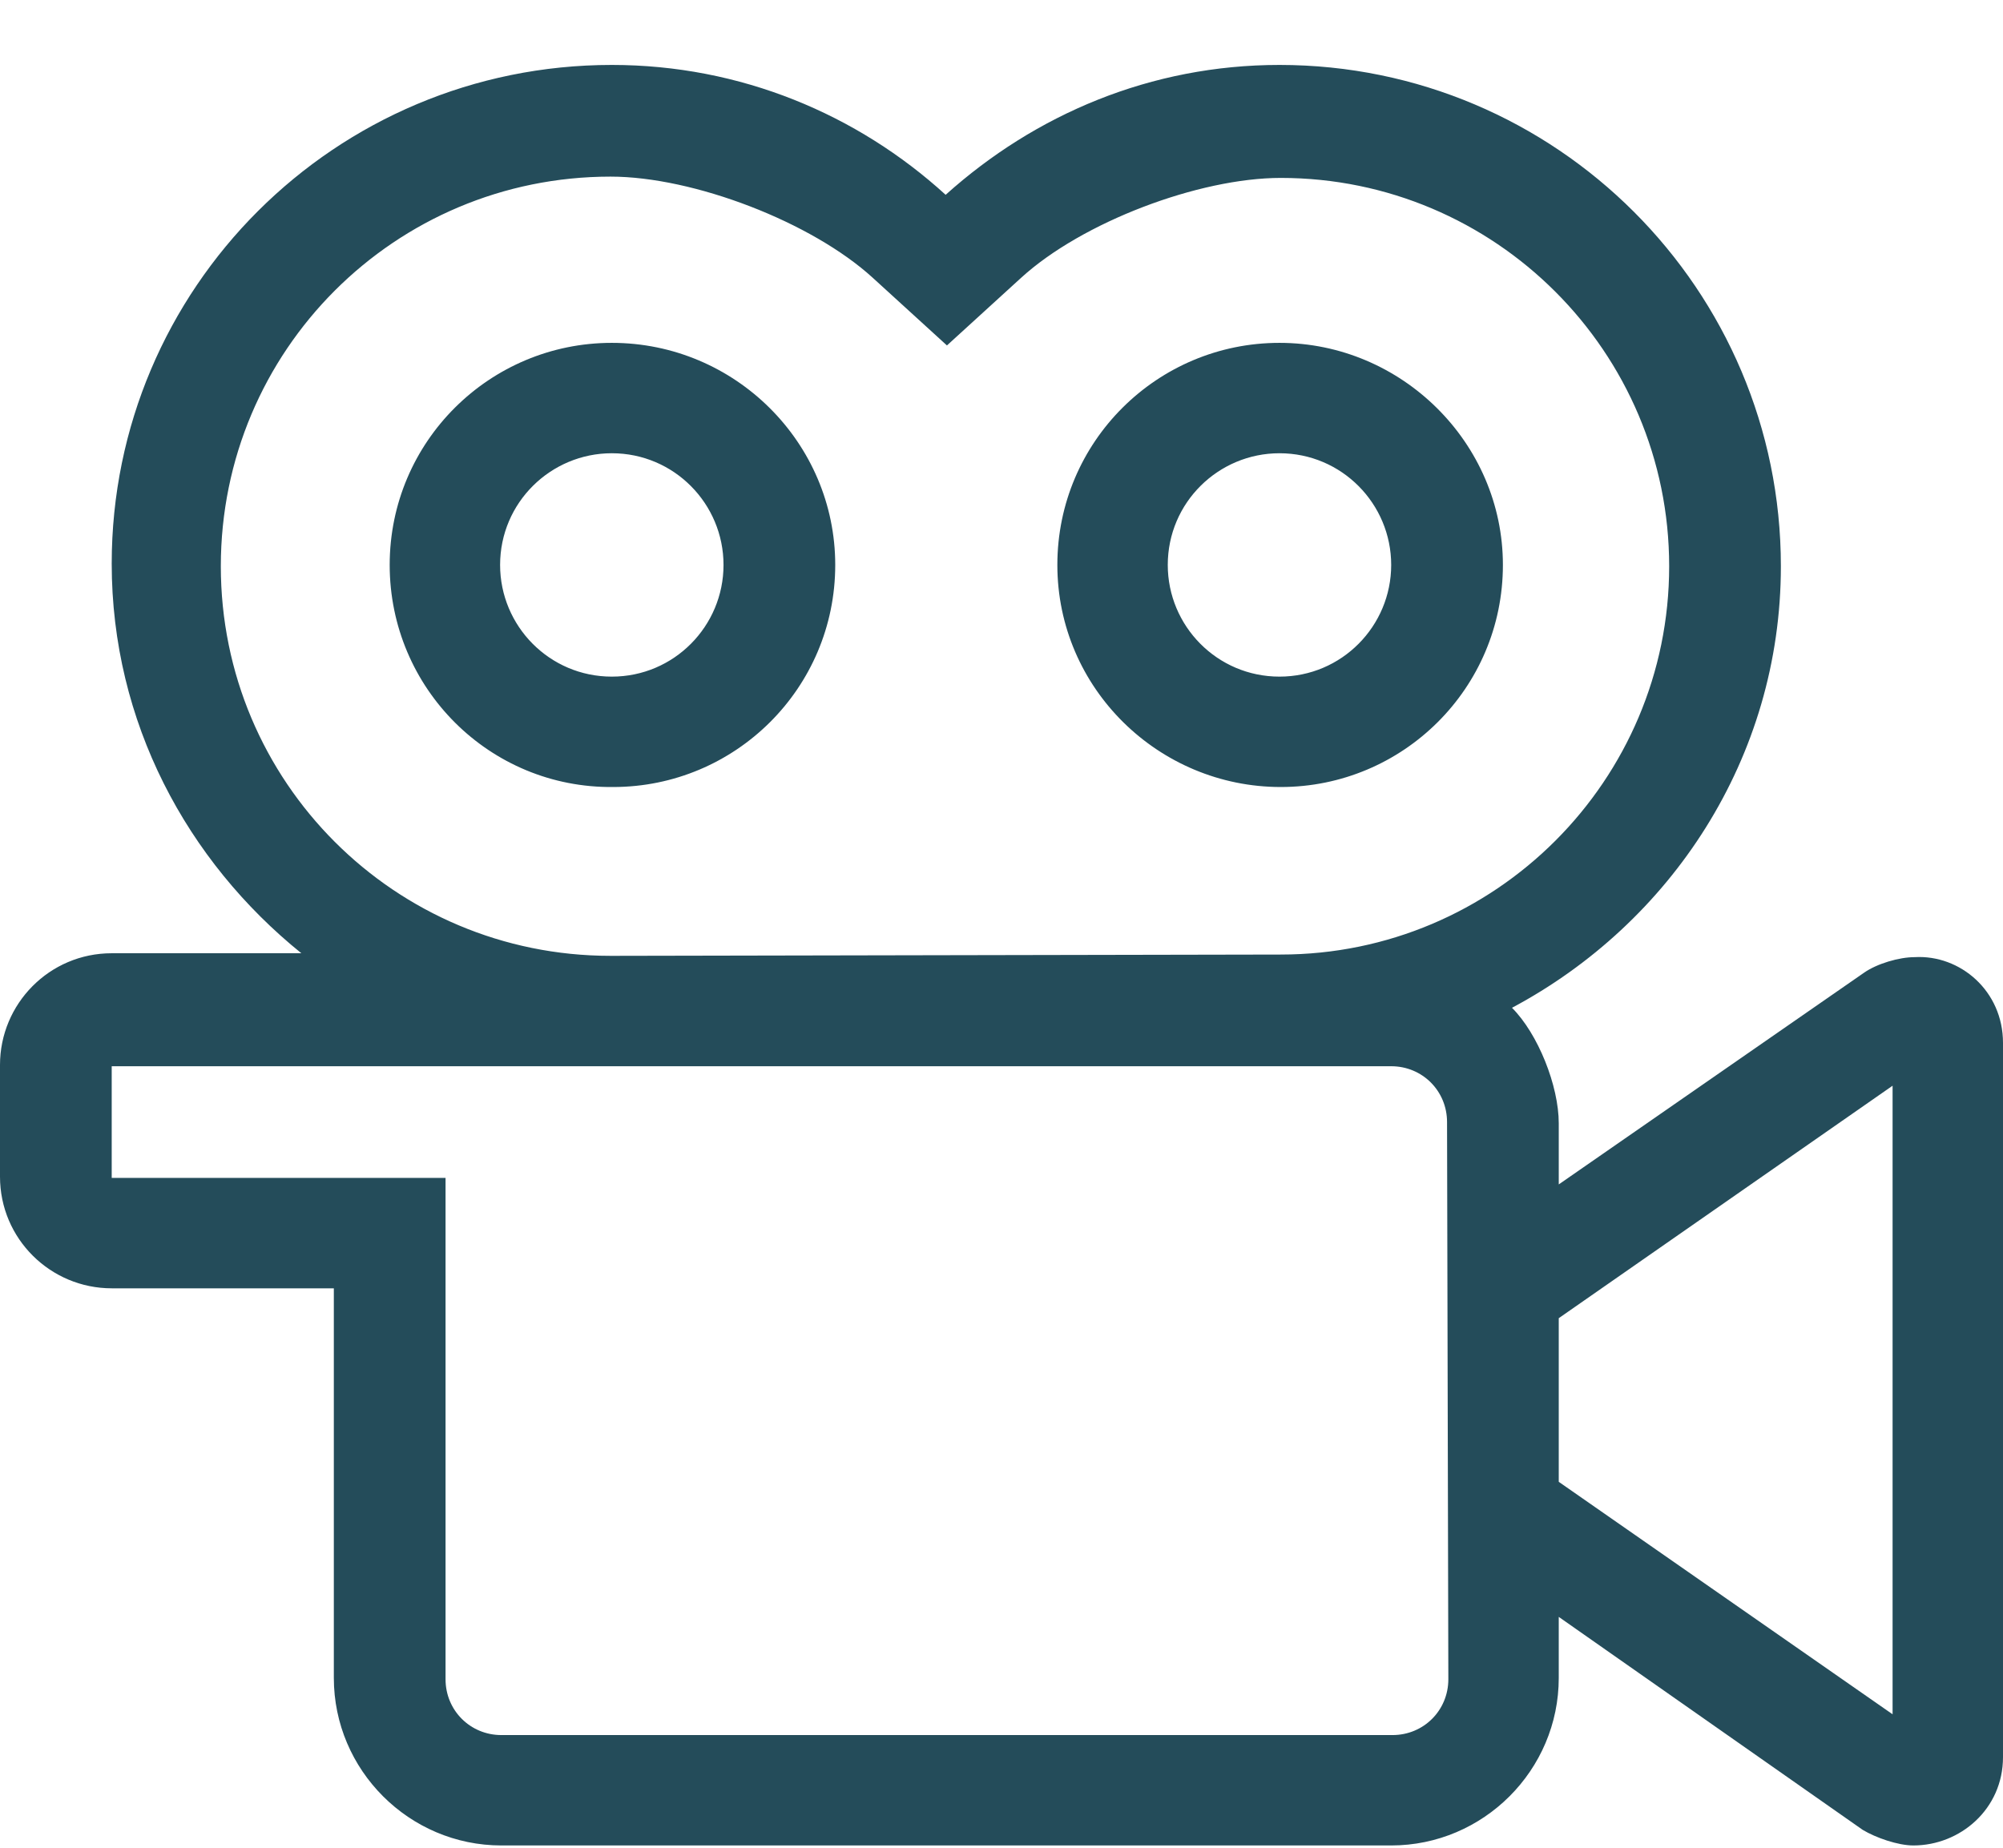 <?xml version="1.0" encoding="utf-8"?>
<!-- Generator: Adobe Illustrator 24.2.1, SVG Export Plug-In . SVG Version: 6.00 Build 0)  -->
<svg version="1.1" id="Layer_1" xmlns="http://www.w3.org/2000/svg" xmlns:xlink="http://www.w3.org/1999/xlink" x="0px" y="0px"
	 viewBox="0 0 154.2 142.3" style="enable-background:new 0 0 154.2 142.3;" xml:space="preserve">
<style type="text/css">
	.st0{enable-background:new    ;}
	.st1{fill:#244C5A;}
</style>
<g id="Layer_2_1_">
	<g id="Layer_1-2">
		<g class="st0">
			<path class="st1" d="M154.2,80.3v55c0,4-3.3,6.8-6.9,6.8c-1.2,0-2.9-0.6-3.9-1.2L120,124.5v4.7c0,7.1-5.8,12.9-12.9,12.9H38.6
				c-7.1,0-12.9-5.8-12.9-12.9v-30H8.6c-4.7,0-8.6-3.8-8.6-8.6V82c0-4.7,3.8-8.6,8.6-8.6h14.6c-8.8-7.1-14.6-17.8-14.6-30
				C8.6,22.2,25.8,5,47.1,5C57,5,66,8.8,72.8,15C79.7,8.8,88.6,5,98.5,5c21.3,0,38.6,17.3,38.6,38.6c0,14.8-8.5,27.5-20.7,34
				c2,2,3.6,6,3.6,8.9v4.7l23.5-16.3c1-0.7,2.7-1.2,3.9-1.2C150.9,73.5,154.2,76.3,154.2,80.3z M111.4,86.4c0-2.4-1.9-4.3-4.3-4.3
				H8.6v8.6h25.7v38.6c0,2.4,1.9,4.3,4.3,4.3h68.6c2.4,0,4.3-1.9,4.3-4.3L111.4,86.4L111.4,86.4z M98.6,73.5
				c16.5,0,29.9-13.4,29.9-29.9s-13.4-29.9-29.9-29.9c-6.3,0-15.3,3.4-20,7.7l-5.7,5.2l-5.7-5.2c-4.7-4.3-13.8-7.8-20.2-7.8
				c-16.6,0-30,13.4-30,30s13.4,30,30,30c0.1,0,0.2,0,0.2,0L98.6,73.5L98.6,73.5z M64.3,43.5c0,9.5-7.7,17.1-17.1,17.1
				C37.7,60.7,30,53,30,43.5s7.7-17.1,17.1-17.1C56.6,26.4,64.3,34.1,64.3,43.5z M55.7,43.5c0-4.7-3.8-8.6-8.6-8.6
				c-4.7,0-8.6,3.8-8.6,8.6c0,4.7,3.8,8.6,8.6,8.6S55.7,48.2,55.7,43.5z M115.7,43.5c0,9.5-7.7,17.1-17.1,17.1S81.4,53,81.4,43.5
				s7.7-17.1,17.1-17.1S115.7,34.1,115.7,43.5z M107.1,43.5c0-4.7-3.8-8.6-8.6-8.6c-4.7,0-8.6,3.8-8.6,8.6c0,4.7,3.8,8.6,8.6,8.6
				C103.3,52.1,107.1,48.2,107.1,43.5z M145.7,83.6L120,101.5v12.6l25.7,17.9V83.6z"/>
		</g>
	</g>
</g>
</svg>
